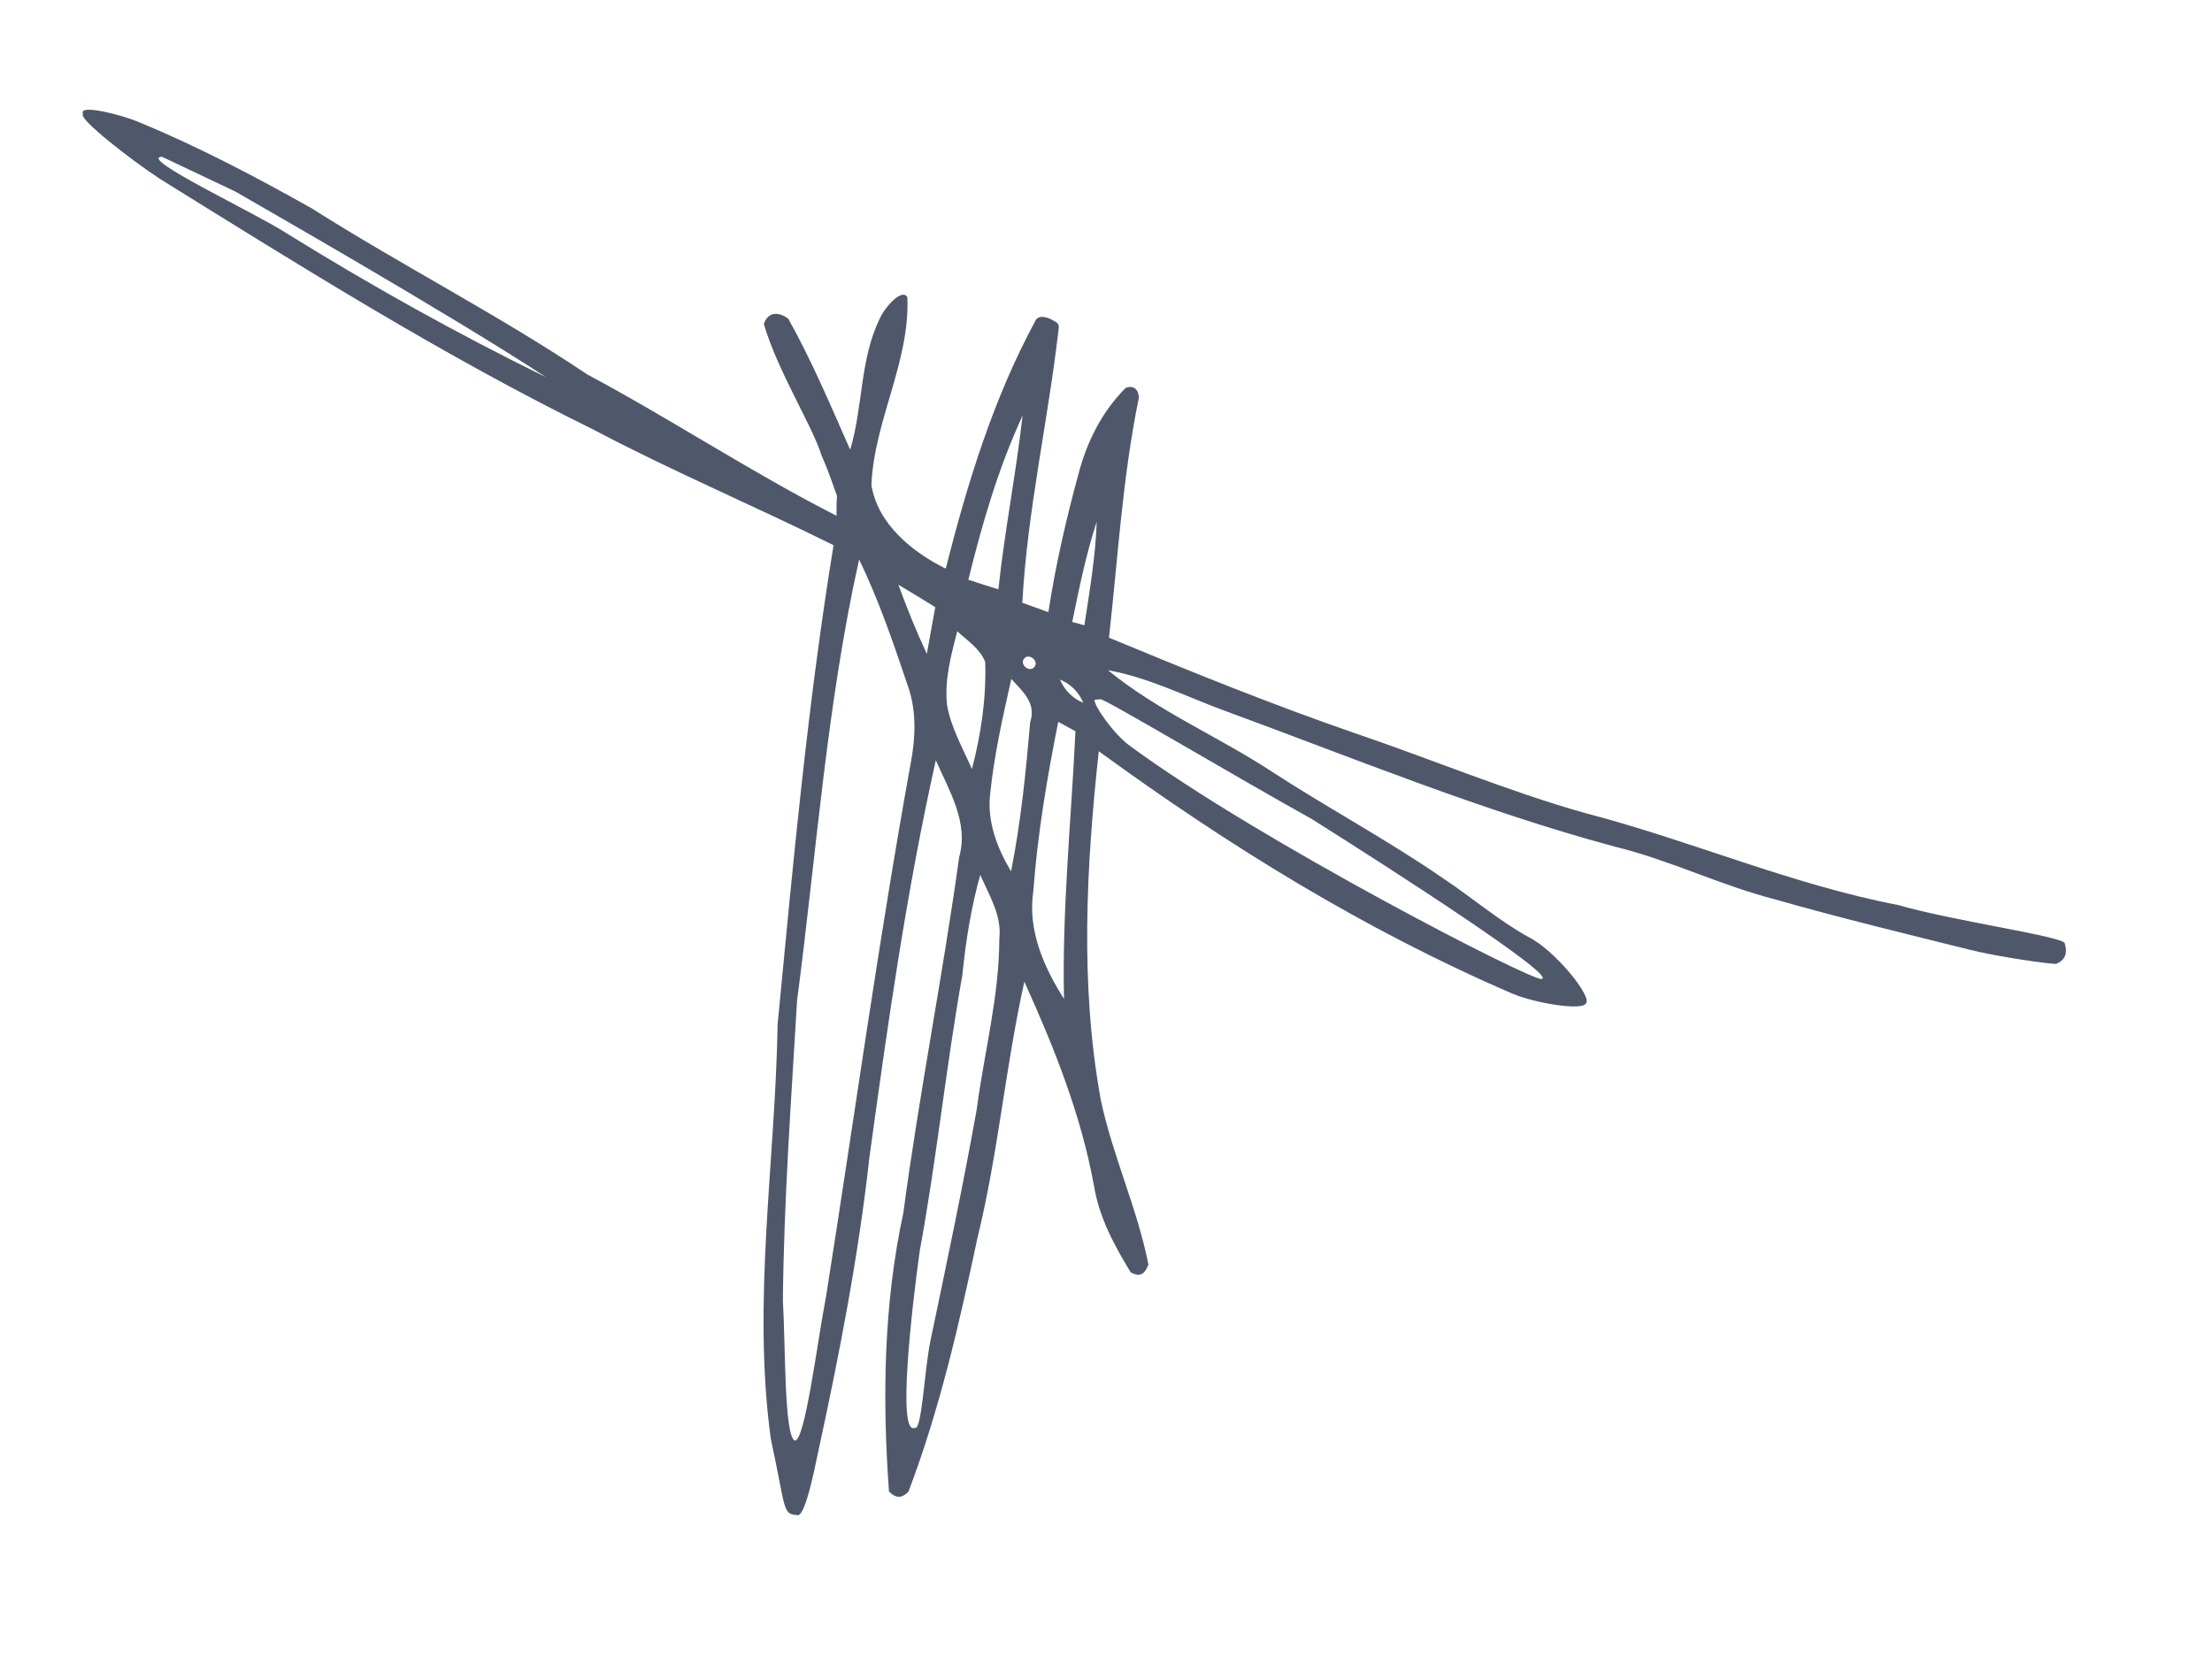 <?xml version="1.0" encoding="UTF-8" standalone="no"?>
<svg
   width="500pt"
   height="376pt"
   viewBox="0 0 500 376"
   version="1.1"
   id="svg1"
   sodipodi:docname="firma.svg"
   inkscape:version="1.4 (86a8ad7, 2024-10-11)"
   xmlns:inkscape="http://www.inkscape.org/namespaces/inkscape"
   xmlns:sodipodi="http://sodipodi.sourceforge.net/DTD/sodipodi-0.dtd"
   xmlns="http://www.w3.org/2000/svg"
   xmlns:svg="http://www.w3.org/2000/svg">
  <defs
     id="defs1" />
  <sodipodi:namedview
     id="namedview1"
     pagecolor="#ffffff"
     bordercolor="#000000"
     borderopacity="0.25"
     inkscape:showpageshadow="2"
     inkscape:pageopacity="0.0"
     inkscape:pagecheckerboard="0"
     inkscape:deskcolor="#d1d1d1"
     inkscape:document-units="pt"
     inkscape:zoom="0.53199119"
     inkscape:cx="265.98185"
     inkscape:cy="254.70347"
     inkscape:window-width="1440"
     inkscape:window-height="847"
     inkscape:window-x="-8"
     inkscape:window-y="1014"
     inkscape:window-maximized="1"
     inkscape:current-layer="svg1" />
  <g
     id="#010101ff"
     transform="translate(6.235,-8.73)"
     style="fill:#4f586b;fill-opacity:1">
    <path
       fill="#010101"
       opacity="1"
       d="M 12.484,34.279 C 11.875,32.334 21.35,34.66 25.42,36.45 38.78,41.98 51.6,48.73 64.2,55.82 c 20.48,12.99 42.14,24.04 62.3,37.56 19.05,10.18 37.09,22.15 56.35,31.96 0.04,-1.5 -0.04,-2.89 0.11,-4.5 -1.085,-3.005 -1.975,-5.7 -3.51,-9.19 -1.99,-6.49 -10.02,-19.25 -13.03,-29.68 1.06,-3.081 3.664,-2.55 5.5,-1.22 5.36,9.55 9.59,19.66 14.02,29.66 2.94,-9.76 2.15,-20.5 6.75,-29.78 1.11,-2.48 4.973,-6.804 6.17,-4.71 0.626,14.654 -7.52,27.92 -8.12,42.47 1.39,8.76 9.21,15.17 16.8,18.9 4.9,-19.39 10.84,-38.7 20.43,-56.34 0.622,-0.729 1.724,-0.795 3.415,-0.024 0.935,0.642 1.998,0.682 1.645,2.394 C 230.66,103.93 225.98,124.25 224.85,145.01 c 1.96,0.72 3.92,1.42 5.89,2.13 1.66,-10.9 4.16,-21.65 7.08,-32.26 1.92,-6.86 5.3,-13.37 10.38,-18.43 2.411,-0.987 3.333,1.406 2.86,2.89 C 247.48,117.02 246.44,135.02 244.44,152.91 c 18.24,7.56 36.54,15 55.21,21.46 17.6,5.96 34.78,13.23 52.7,18.27 23.71,6.17 46.34,16.08 70.47,20.71 12.4,3.6 37.445,7.12 37.65,8.66 0.607,1.852 0.377,3.704 -1.88,4.63 -0.816,0.185 -13.4,-1.58 -19.93,-3.26 -14.6,-3.65 -29.24,-7.17 -43.71,-11.32 -12.29,-3.15 -23.73,-8.87 -36.07,-11.88 -30.42,-8.17 -59.54,-20.21 -89.06,-31.04 -8.46,-3.16 -16.65,-7.28 -25.59,-8.87 11.2,9.2 24.69,14.87 36.76,22.75 12.78,8.34 26.28,15.54 38.85,24.21 6.55,4.34 12.53,9.53 19.42,13.36 5.98,2.95 14.549,13.594 12.976,15.016 C 351.374,237.292 340.82,235.57 335.66,233.4 c -33.3,-14.33 -64.28,-33.49 -93.53,-54.82 -2.83,26.17 -4.28,52.81 0.46,78.84 2.67,12.67 8.26,24.5 10.76,37.22 -0.677,1.72 -1.54,3.09 -4,1.77 -3.7,-6.06 -7.12,-12.4 -8.29,-19.5 -2.92,-16.13 -9.03,-31.36 -15.75,-46.22 -4.27,19.19 -5.92,38.87 -10.61,57.98 -4.12,19.38 -8.54,38.8 -15.6,57.35 -1.46,1.413 -2.71,1.613 -4.39,-0.06 -1.52,-21.01 -1.24,-42.29 3.24,-62.97 3.58,-26.92 8.9,-53.56 12.62,-80.46 2.23,-7.82 -2.28,-15.04 -5.27,-21.91 -6.64,29.61 -10.88,59.72 -15.01,89.77 -2.48,22.41 -6.8,44.55 -11.57,66.57 -1.03,4.92 -2.78,13.548 -4.45,14.35 -3.767,-0.182 -2.715,-0.848 -6.28,-17.29 -4.23,-31.2 1.02,-62.52 1.55,-93.75 3.47,-36.17 6.78,-72.39 12.64,-108.27 -17.95,-8.92 -36.43,-16.71 -54.15,-26.07 C 94.07,89.24 61.99,69.1 29.89,49.16 23.56,45.01 11.584,35.721 12.511,34.554 m 17.863,9.618 C 24.799,44.383 51.529,56.901 58.499,61.441 77.459,73.211 97.17,84.21 117.22,94.03 95.02,79.49 51.082,54.446 46.896,52.003 M 212.65,139.81 c 2.25,0.74 4.51,1.47 6.79,2.16 1.4,-13.15 3.99,-26.14 5.47,-39.28 -5.48,11.87 -9.15,24.46 -12.26,37.12 m 23.48,9.54 c 0.69,0.18 2.06,0.56 2.75,0.75 1.19,-7.77 2.51,-15.55 2.79,-23.41 -2.43,7.4 -3.97,15.04 -5.54,22.66 m -48.17,-14.12 c -7.32,32.8 -9.64,66.42 -14.02,99.67 -1.33,22.62 -2.99,45.22 -3.21,67.89 0.62,10.57 0.267,30.499 2.69,31.65 2.317,0.142 5,-21.81 7.1,-32.8 6.34,-40.08 11.85,-80.29 19.08,-120.23 1.1,-5.73 1.39,-11.82 -0.56,-17.41 -3.28,-9.73 -6.59,-19.51 -11.08,-28.77 m 8.88,5.71 c 1.93,5.29 4.03,10.52 6.43,15.62 0.47,-2.64 1.42,-7.92 1.9,-10.56 -2.76,-1.71 -5.54,-3.41 -8.33,-5.06 m 13.3,10.52 c -1.4,5.48 -2.96,11.11 -2.28,16.83 0.94,5.07 3.54,9.63 5.6,14.31 2.07,-7.89 3.27,-16.06 3,-24.22 -1.2,-2.99 -4.04,-4.82 -6.32,-6.92 m 15.17,6.11 c -1.18,1.3 1.03,3.29 2.22,2.02 1.19,-1.3 -1.05,-3.24 -2.22,-2.02 m -2.95,4.68 c -1.92,8.56 -3.88,17.17 -4.77,25.91 -0.76,6.29 1.58,12.3 4.71,17.6 2.23,-11.15 3.35,-22.49 4.33,-33.79 1.48,-4.26 -1.83,-7.06 -4.27,-9.72 m 11.01,0.12 c 1.01,2.42 2.84,4.25 5.26,5.26 -1.01,-2.42 -2.84,-4.25 -5.26,-5.26 m 7.853,4.553 c -0.48,0.984 4.507,8.137 8.167,10.597 28.67,21.15 91.351,53.453 92.88,52.54 3.433,-0.695 -34.23,-24.98 -52.09,-36.21 -16.02,-8.87 -46.726,-27.166 -47.618,-27.011 M 232.97,171.93 c -2.52,12.64 -4.68,25.39 -5.63,38.26 -1.33,8.82 2.34,17.15 6.93,24.39 -0.45,-20.22 1.63,-40.35 2.59,-60.52 -1.3,-0.7 -2.6,-1.42 -3.89,-2.13 m -17.63,34.6 c -2.07,7.4 -3.28,14.99 -4.04,22.63 -3.7,20.75 -5.82,41.73 -9.65,62.46 -1.81,13.14 -5.084,41.681 -1.15,39.93 1.634,1.025 2.21,-13.11 3.57,-19.61 3.63,-17.4 7.32,-34.79 10.46,-52.29 1.68,-12.9 5.1,-25.6 5.12,-38.68 0.61,-5.29 -2.33,-9.82 -4.31,-14.44 z"
       id="path1"
       sodipodi:nodetypes="ccccccccccccccccccccccccccccccccccccccccccccccccccccccccccccccccccccccccccccccccccccccccccccccccccccccccccccccccccccc"
       style="fill:#4f586b;fill-opacity:1" />
  </g>
</svg>
